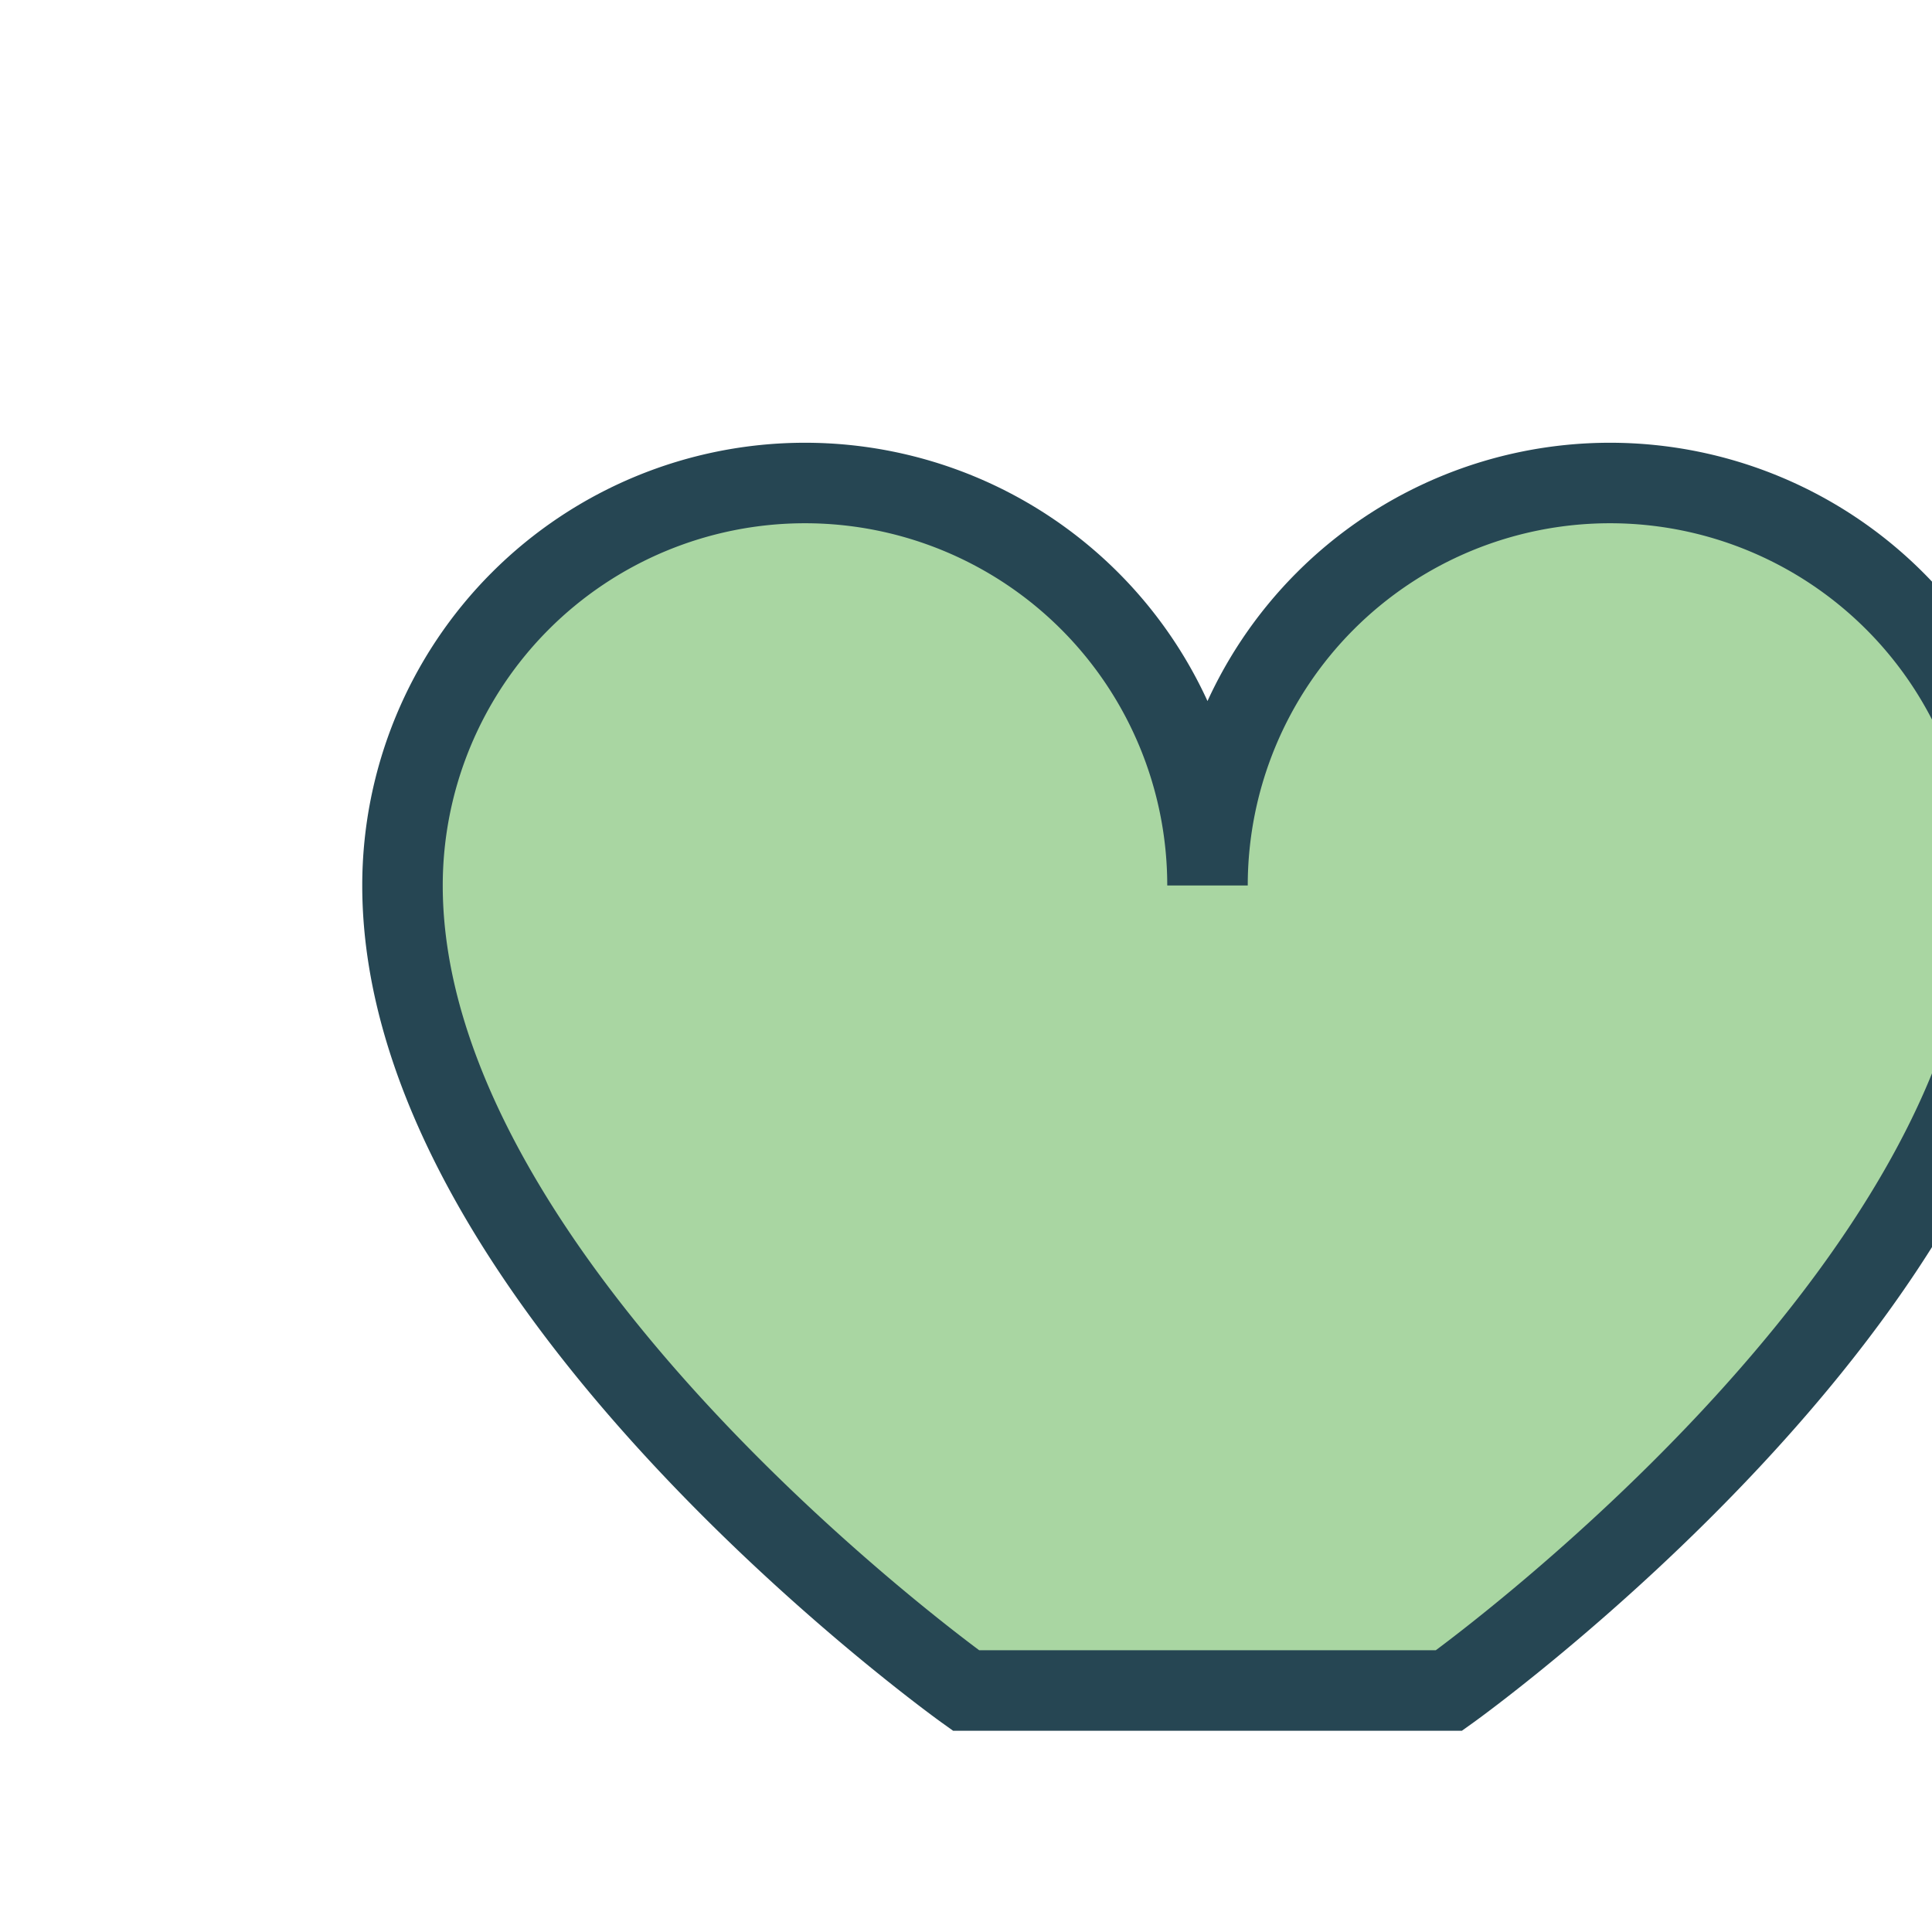 <?xml version="1.0" encoding="UTF-8"?>
<svg xmlns="http://www.w3.org/2000/svg" width="24" height="24" viewBox="0 0 24 24"><path d="M12 21s-7-5-7-10a5 5 0 0 1 10 0 5 5 0 0 1 10 0c0 5-7 10-7 10z" fill="#A9D6A2" stroke="#264653" stroke-width="1"/></svg>